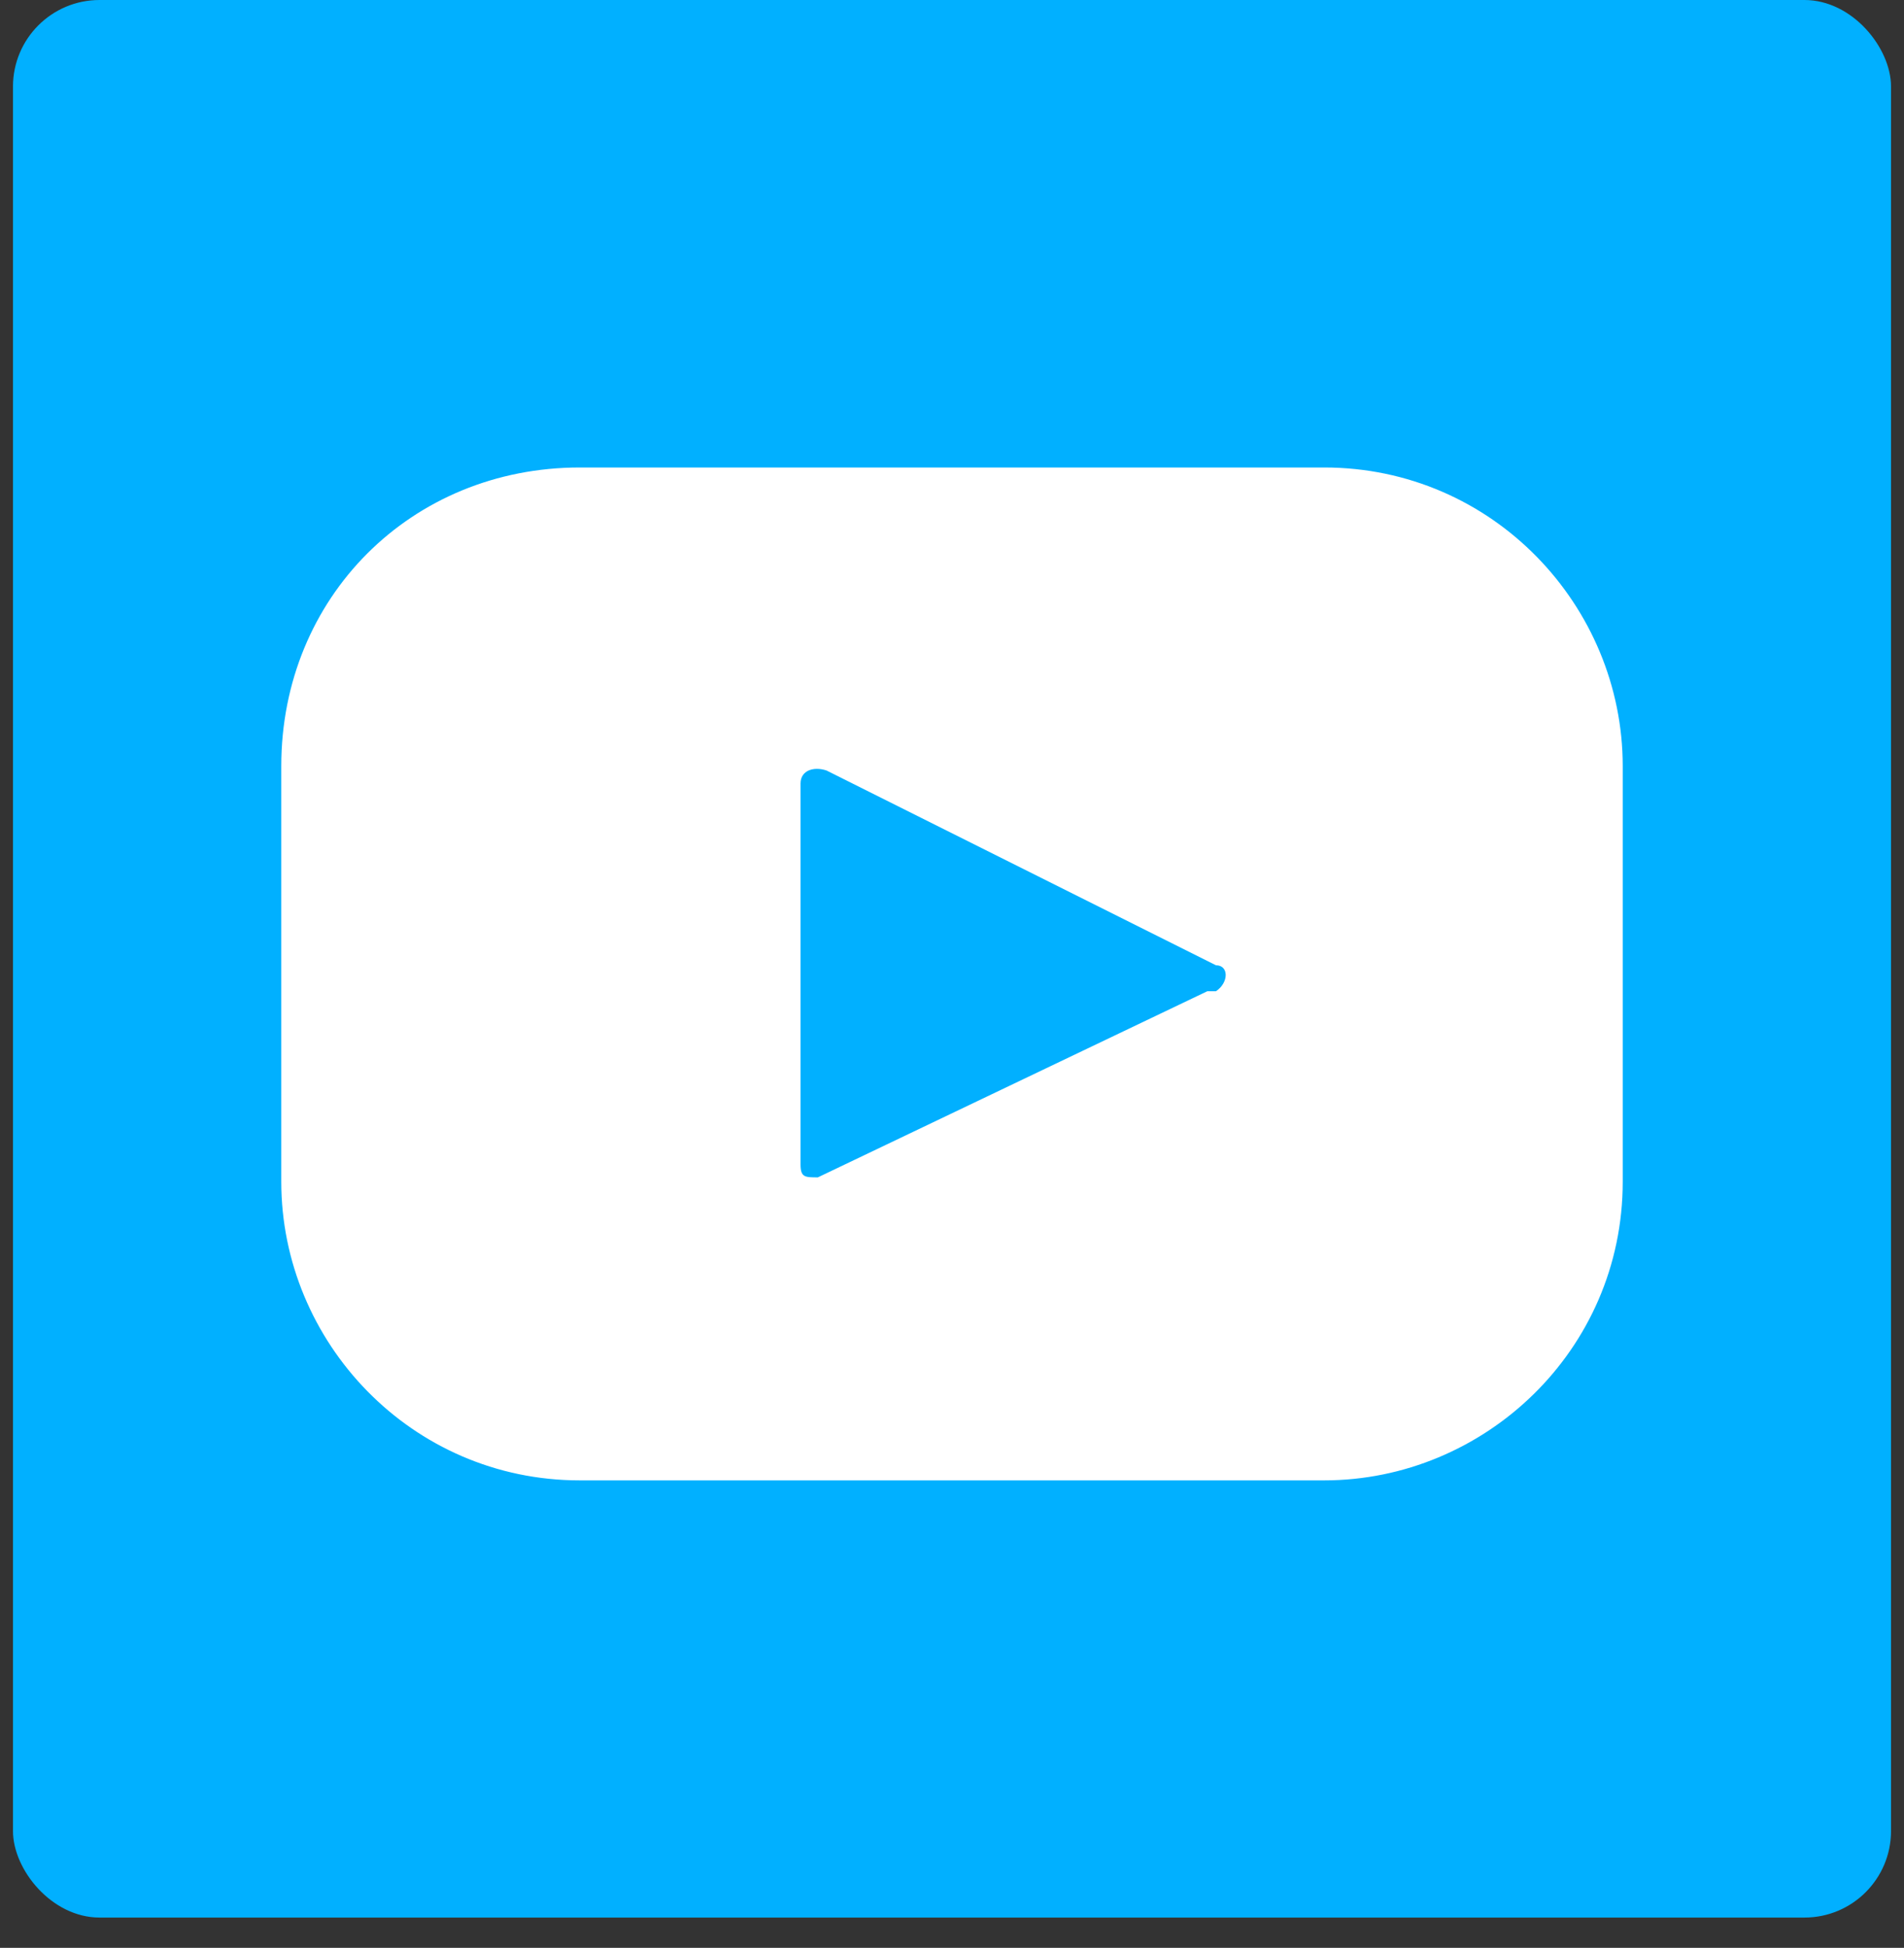 <?xml version="1.0" encoding="UTF-8"?>
<svg id="Layer_1" xmlns="http://www.w3.org/2000/svg" version="1.1" viewBox="0 0 44 45">
  <rect x="0" y="0" width="44" height="45" fill="#333333" stroke="none"/>
  <!-- Generator: Adobe Illustrator 29.0.0, SVG Export Plug-In . SVG Version: 2.1.0 Build 186)  -->
  <defs>
    <style>
      .st0 {
        fill: #fff;
      }

      .st1 {
        fill: #01b0ff;
      }
    </style>
  </defs>
  <rect class="st1" x=".3" width="43.4" height="44.3" rx="2" ry="2"/>
  <path class="st0" d="M30.4,10.8H13.4c-3.9,0-6.9,3-6.9,6.9v9.6c0,3.7,3,6.9,6.9,6.9h17.2c3.7,0,6.9-3,6.9-6.9v-9.6c0-3.7-3-6.9-6.9-6.9h-.1ZM27.9,22.9l-9,4.3c-.3,0-.4,0-.4-.3v-8.8c0-.3.3-.4.6-.3l9,4.5c.3,0,.3.4,0,.6h-.1Z"/>
</svg>